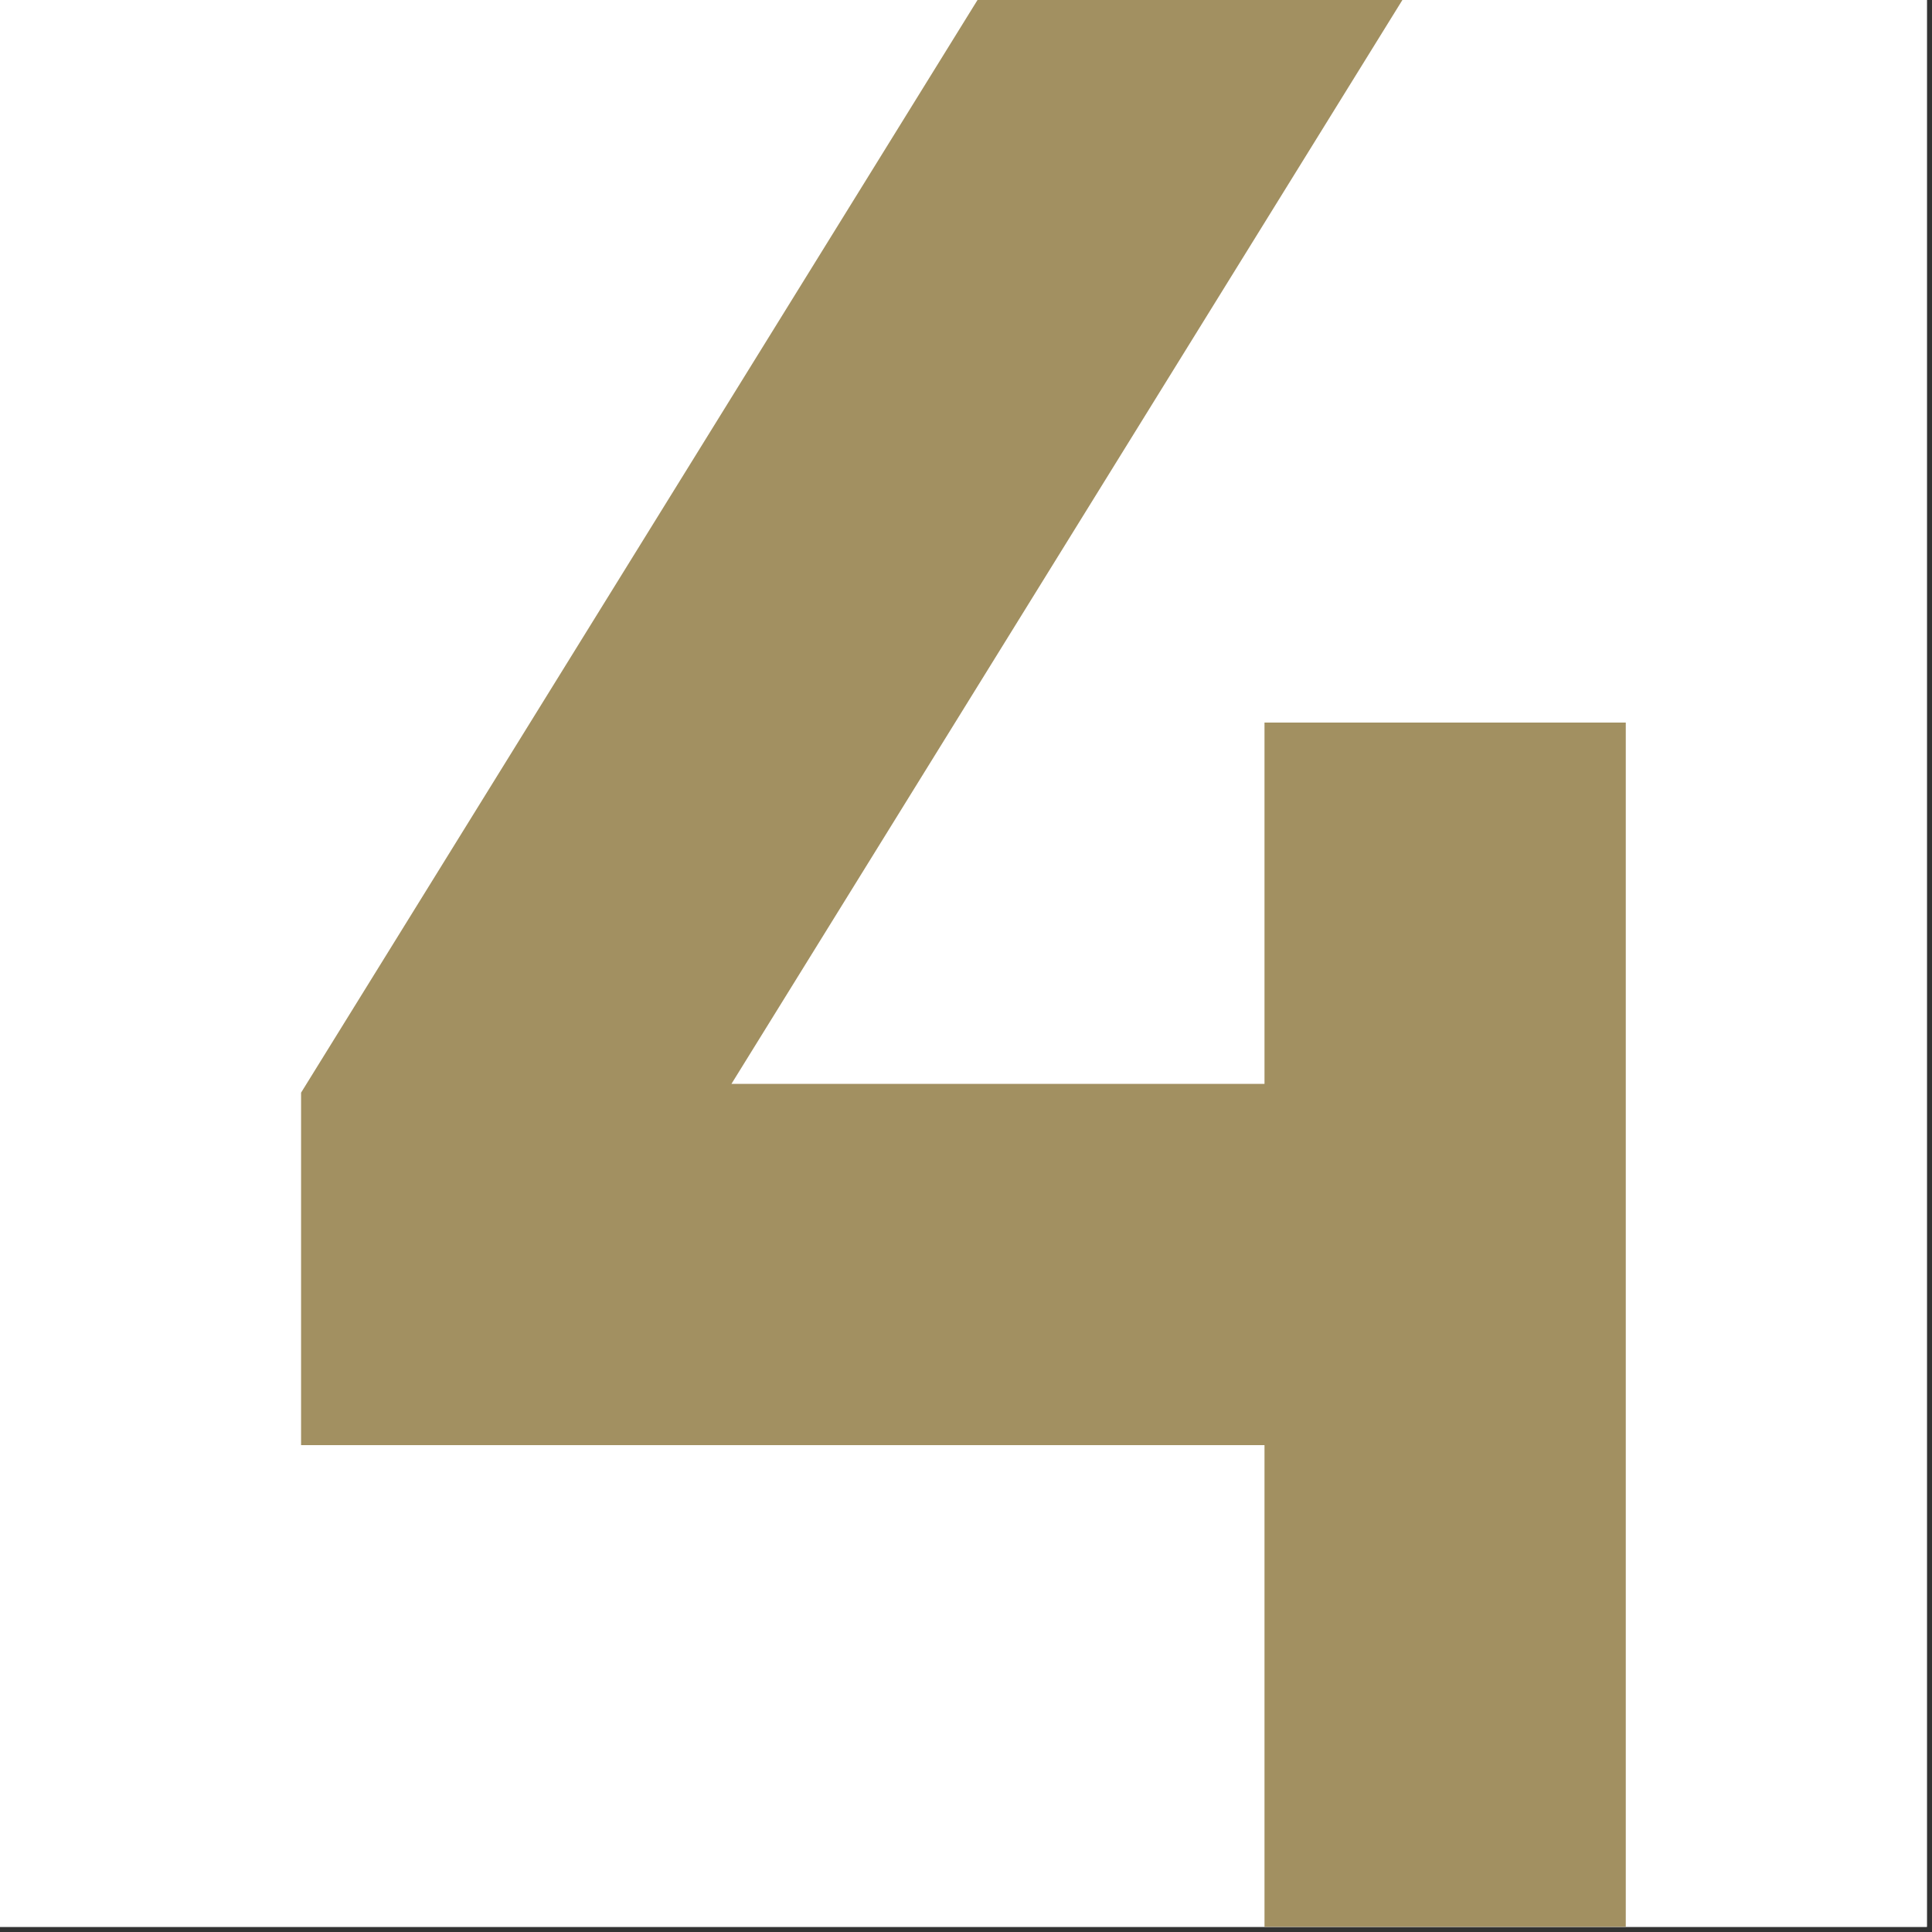 <svg xmlns="http://www.w3.org/2000/svg" xmlns:xlink="http://www.w3.org/1999/xlink" width="250" zoomAndPan="magnify" viewBox="0 0 187.5 187.5" height="250" preserveAspectRatio="xMidYMid meet" version="1.0"><rect x="0" y="0" width="187.5" height="187.5" fill="#333333" stroke="none"/><defs><clipPath id="216a5c9e66"><path d="M 29.219 0 L 157.875 0 L 157.875 187 L 29.219 187 Z M 29.219 0 " clip-rule="nonzero"/></clipPath></defs><path fill="#ffffff" d="M 0 0 L 187 0 L 187 187 L 0 187 Z M 0 0 " fill-opacity="1" fill-rule="nonzero"/><path fill="#ffffff" d="M 0 0 L 187 0 L 187 187 L 0 187 Z M 0 0 " fill-opacity="1" fill-rule="nonzero"/><g clip-path="url(#216a5c9e66)"><path fill="#a29061" d="M 94.867 0 L 29.219 106.043 L 29.219 140.25 L 122.719 140.25 L 122.719 187 L 157.781 187 L 157.781 70.125 L 122.719 70.125 L 122.719 105.188 L 70.988 105.188 L 136.102 0 Z M 94.867 0 " fill-opacity="1" fill-rule="nonzero"/></g></svg>